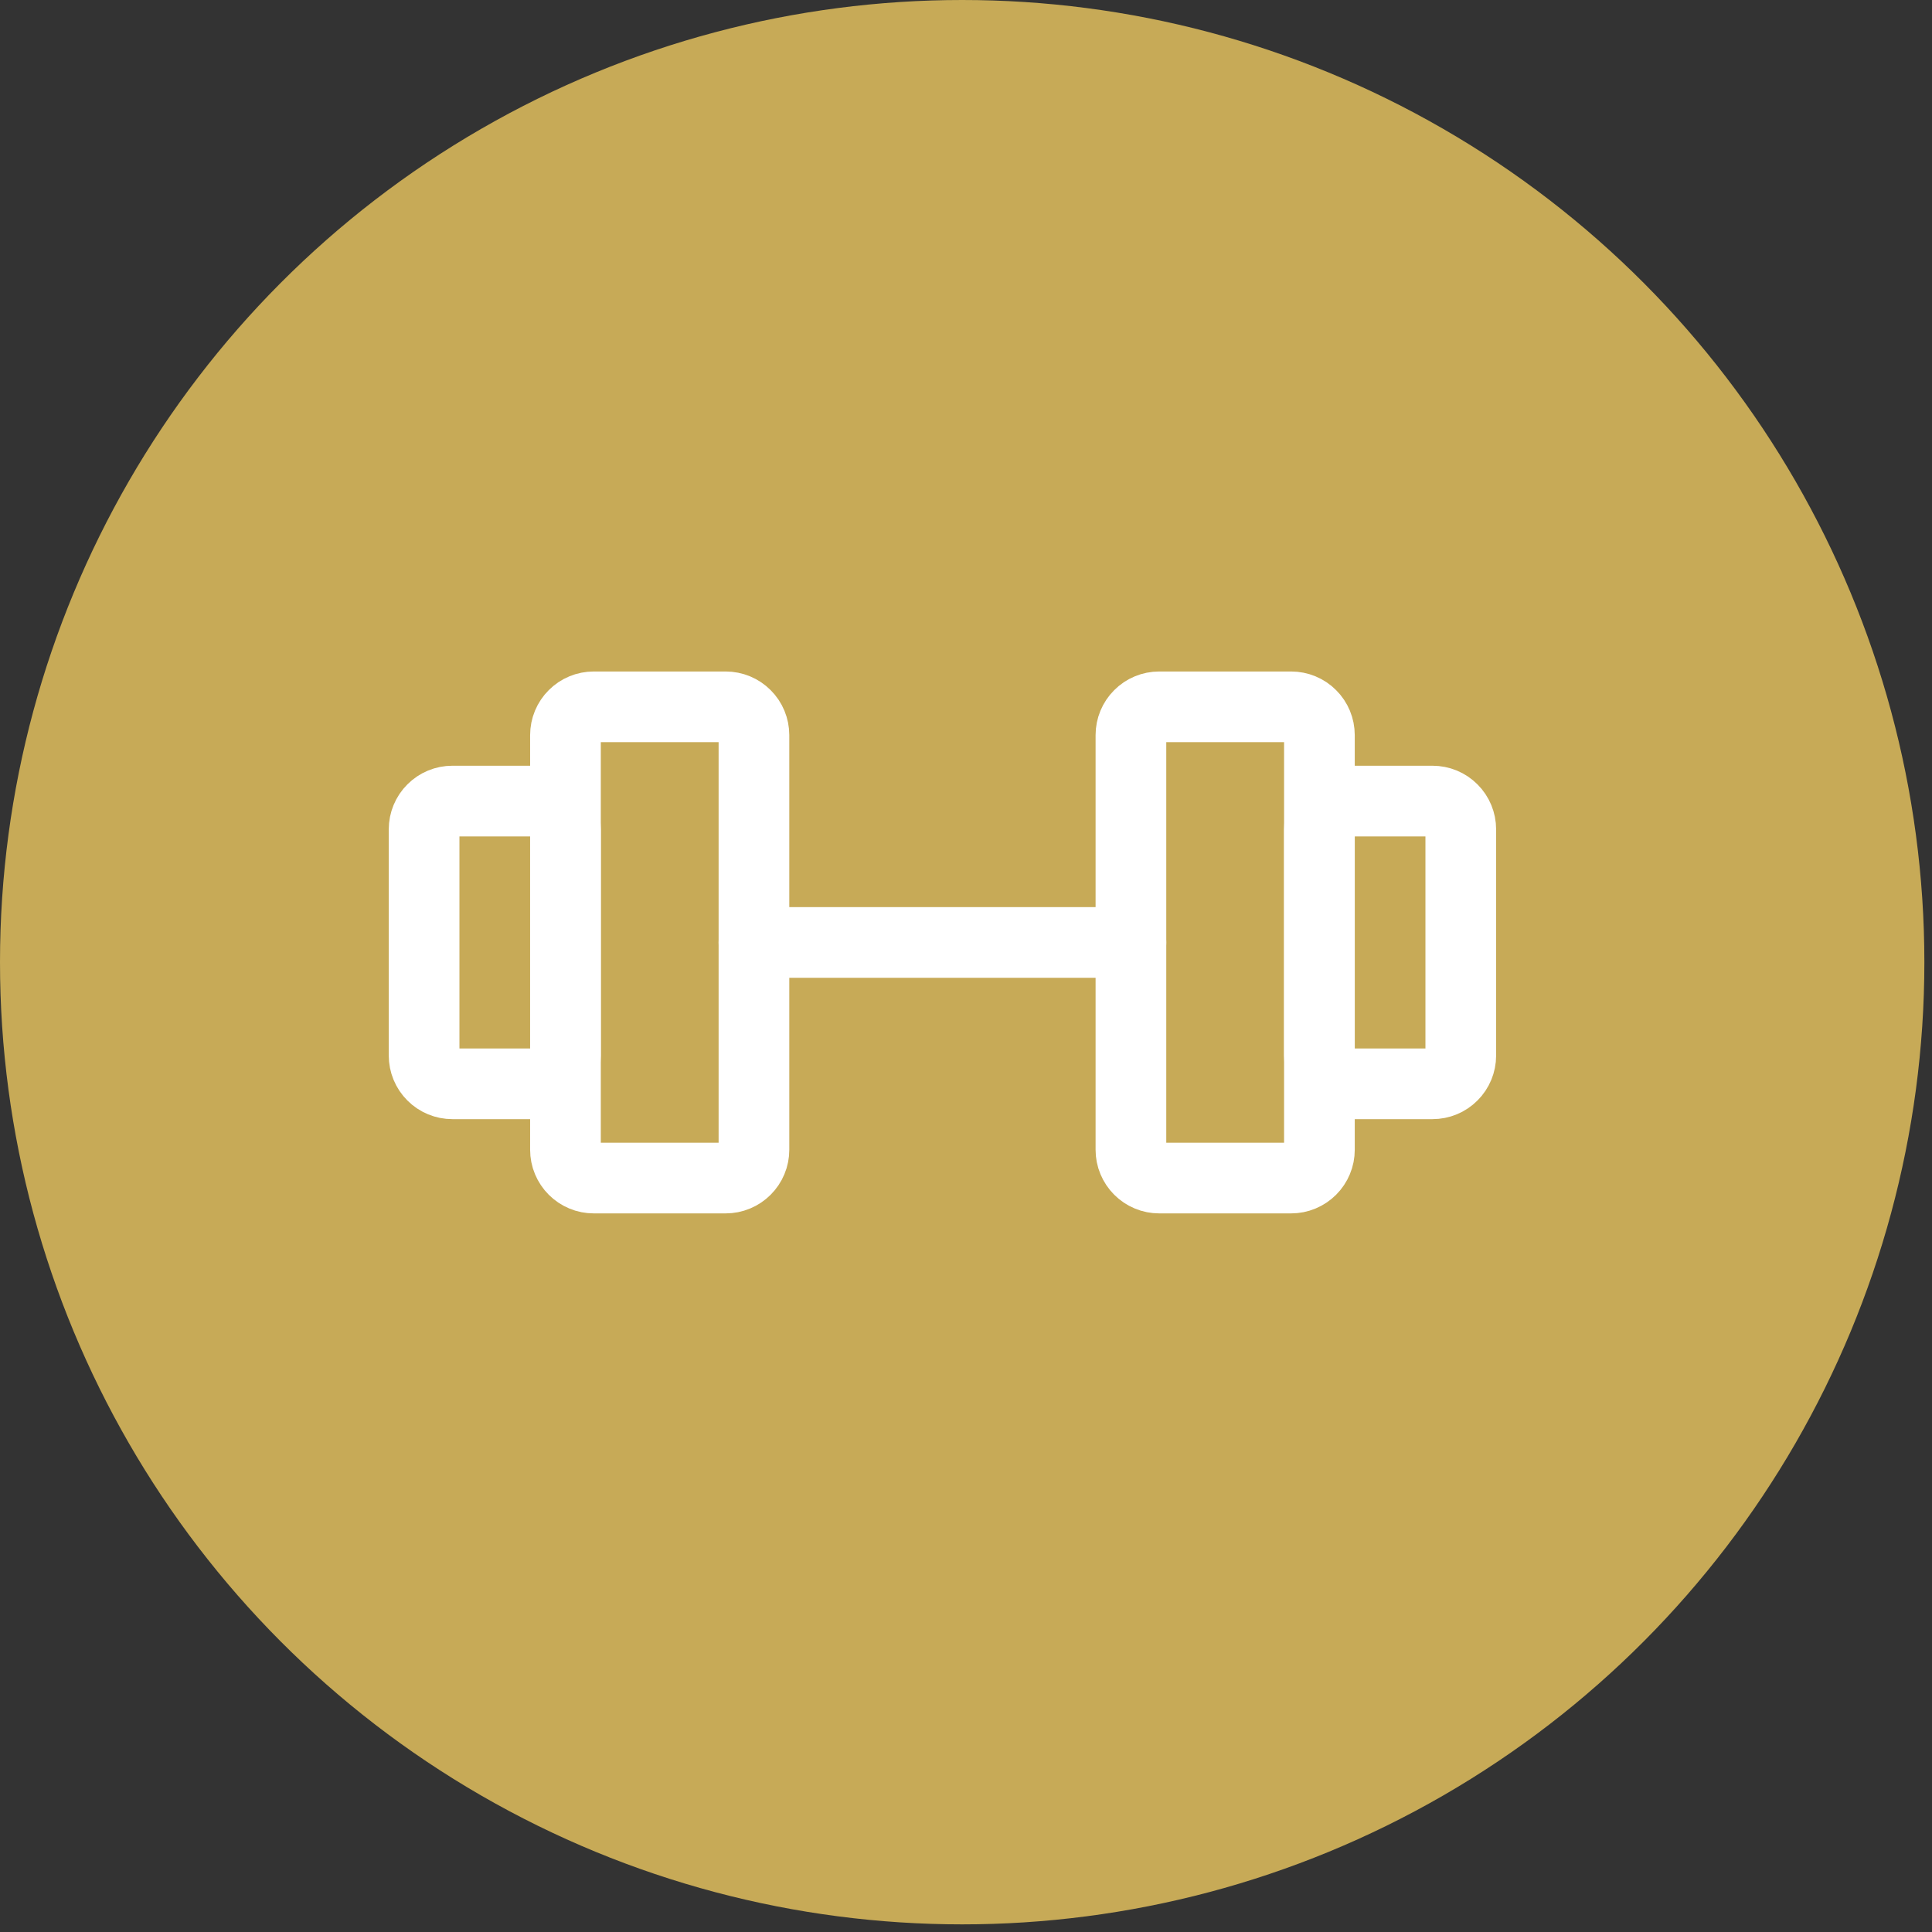 <?xml version="1.0" encoding="utf-8"?>
<svg xmlns="http://www.w3.org/2000/svg" width="41" height="41" viewBox="0 0 41 41" fill="none">
<rect x="0" y="0" width="41" height="41" fill="#333333" stroke="none"/>
<circle cx="20.419" cy="20.419" r="20.419" fill="#C7AA57"/>
<path d="M15.4 15H12.6C12.441 15 12.288 15.063 12.176 15.176C12.063 15.288 12 15.441 12 15.6V24.4C12 24.479 12.015 24.557 12.046 24.63C12.076 24.702 12.12 24.768 12.176 24.824C12.232 24.88 12.298 24.924 12.37 24.954C12.443 24.985 12.521 25 12.6 25H15.4C15.479 25 15.557 24.985 15.63 24.954C15.702 24.924 15.768 24.88 15.824 24.824C15.88 24.768 15.924 24.702 15.954 24.63C15.985 24.557 16 24.479 16 24.4V15.6C16 15.441 15.937 15.288 15.824 15.176C15.712 15.063 15.559 15 15.4 15ZM27.4 15H24.6C24.441 15 24.288 15.063 24.176 15.176C24.063 15.288 24 15.441 24 15.6V24.4C24 24.479 24.015 24.557 24.046 24.63C24.076 24.702 24.12 24.768 24.176 24.824C24.232 24.88 24.298 24.924 24.37 24.954C24.443 24.985 24.521 25 24.6 25H27.4C27.479 25 27.557 24.985 27.63 24.954C27.702 24.924 27.768 24.88 27.824 24.824C27.88 24.768 27.924 24.702 27.954 24.63C27.985 24.557 28 24.479 28 24.4V15.6C28 15.441 27.937 15.288 27.824 15.176C27.712 15.063 27.559 15 27.4 15Z" stroke="white" stroke-width="1.5" stroke-linecap="round" stroke-linejoin="round"/>
<path d="M16 20H24M9 22.4V17.6C9 17.441 9.063 17.288 9.176 17.176C9.288 17.063 9.441 17 9.6 17H11.4C11.559 17 11.712 17.063 11.824 17.176C11.937 17.288 12 17.441 12 17.6V22.4C12 22.559 11.937 22.712 11.824 22.824C11.712 22.937 11.559 23 11.4 23H9.6C9.441 23 9.288 22.937 9.176 22.824C9.063 22.712 9 22.559 9 22.4ZM31 22.4V17.6C31 17.441 30.937 17.288 30.824 17.176C30.712 17.063 30.559 17 30.4 17H28.6C28.441 17 28.288 17.063 28.176 17.176C28.063 17.288 28 17.441 28 17.6V22.4C28 22.559 28.063 22.712 28.176 22.824C28.288 22.937 28.441 23 28.6 23H30.4C30.559 23 30.712 22.937 30.824 22.824C30.937 22.712 31 22.559 31 22.4Z" stroke="white" stroke-width="1.5" stroke-linecap="round" stroke-linejoin="round"/>
</svg>